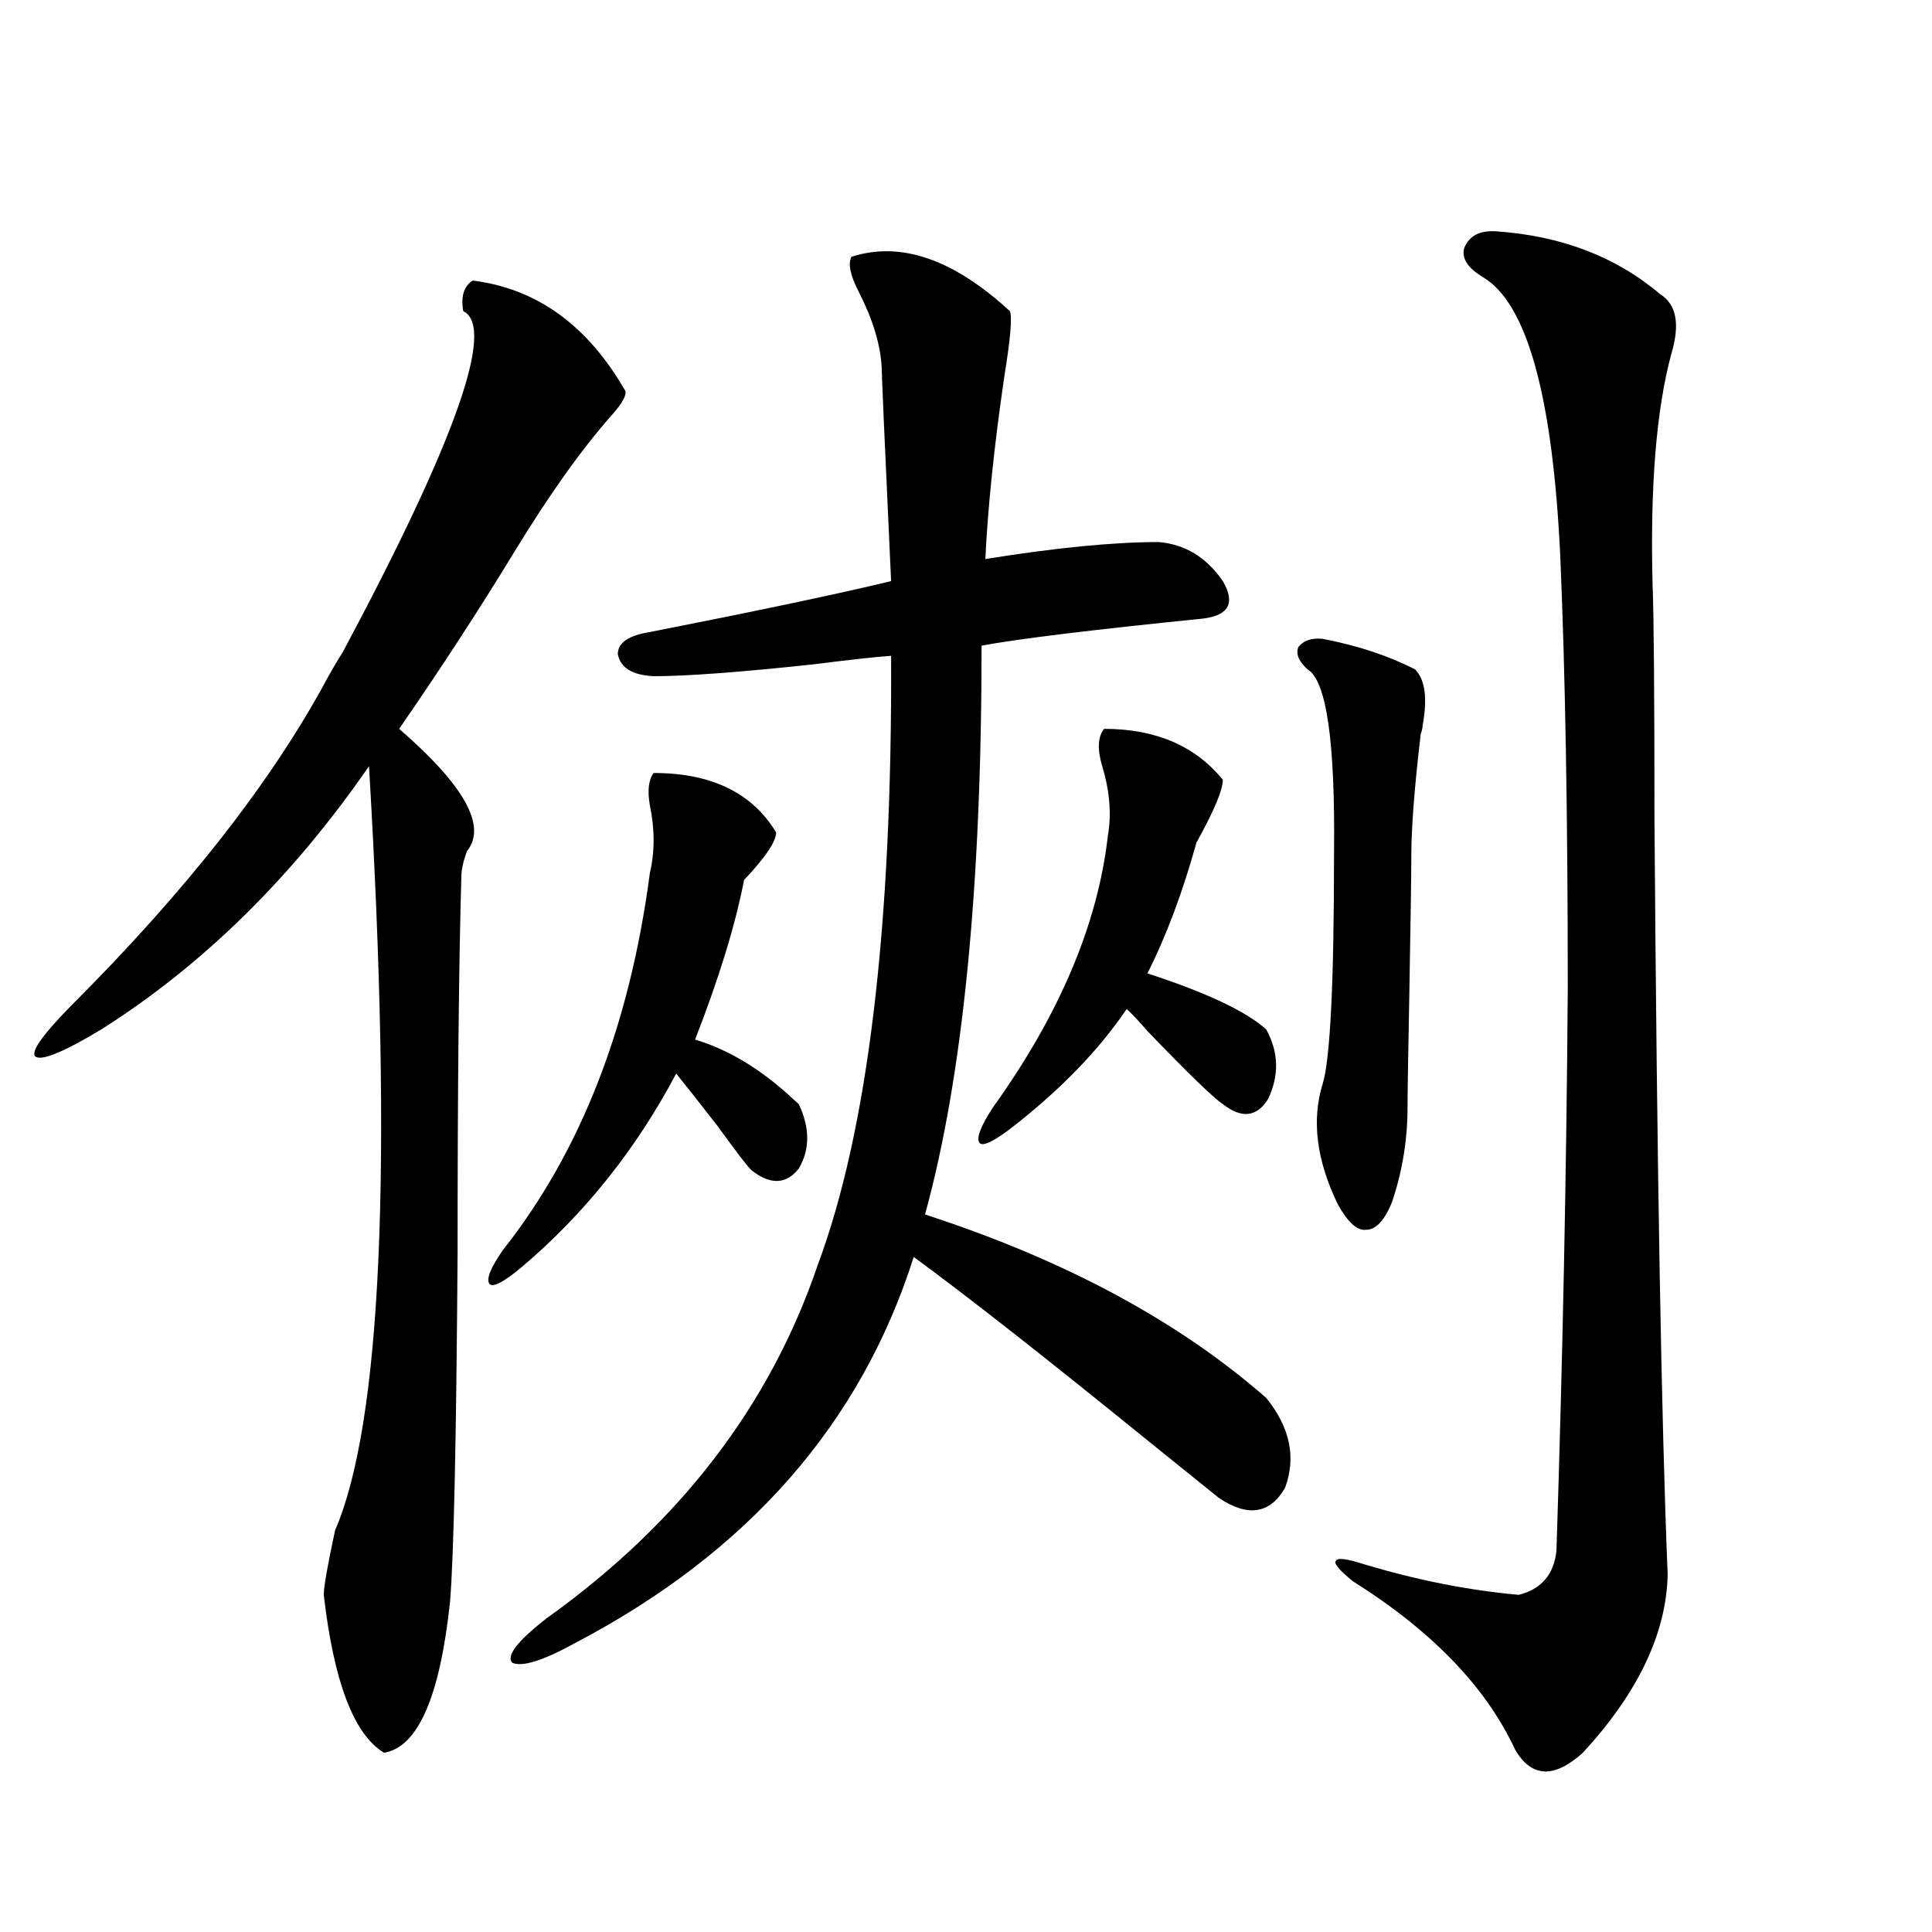 <?xml version="1.0" encoding="utf-8"?>
<!-- Generator: Adobe Illustrator 16.0.0, SVG Export Plug-In . SVG Version: 6.00 Build 0)  -->
<!DOCTYPE svg PUBLIC "-//W3C//DTD SVG 1.1//EN" "http://www.w3.org/Graphics/SVG/1.1/DTD/svg11.dtd">
<svg version="1.1" id="图层_1" xmlns="http://www.w3.org/2000/svg" xmlns:xlink="http://www.w3.org/1999/xlink" x="0px" y="0px"
	 width="1000px" height="1000px" viewBox="0 0 1000 1000" enable-background="new 0 0 1000 1000" xml:space="preserve">
<path d="M244.652,145.215c33.17,4.106,59.511,23.154,79.022,57.129c0.641,2.349-1.631,6.455-6.829,12.305
	c-15.609,17.578-32.529,41.309-50.73,71.191c-18.216,29.883-38.048,60.356-59.511,91.406c33.811,29.307,45.518,50.4,35.121,63.281
	c-1.951,5.273-2.927,9.668-2.927,13.184c-1.311,44.536-1.951,109.575-1.951,195.117c-0.655,96.104-1.951,156.157-3.902,180.176
	c-5.213,49.219-16.585,75.284-34.146,78.223c-15.609-9.379-26.021-36.625-31.219-81.738c0-4.092,1.951-15.229,5.854-33.398
	c24.055-55.659,29.908-187.495,17.561-395.508c-39.679,57.432-85.852,102.832-138.533,136.23
	c-19.512,11.729-30.898,16.411-34.146,14.063c-2.606-2.334,3.567-11.123,18.536-26.367
	c59.831-59.766,104.053-116.304,132.68-169.629c3.247-5.85,5.854-10.244,7.805-13.184c58.535-109.561,79.343-168.447,62.438-176.66
	C238.464,153.428,240.095,148.154,244.652,145.215z M338.309,400.098c29.908,0,51.051,10.259,63.413,30.762
	c0,4.697-5.533,12.896-16.585,24.609c-4.558,23.442-13.018,50.977-25.365,82.617c17.561,5.273,34.466,15.532,50.73,30.762
	c1.296,1.182,2.271,2.061,2.927,2.637c5.854,12.305,5.854,23.442,0,33.398c-6.509,8.213-14.634,8.501-24.39,0.879
	c-1.951-1.758-7.805-9.365-17.561-22.852c-9.115-11.714-16.265-20.791-21.463-27.246c-20.822,39.263-47.483,72.661-79.998,100.195
	c-9.115,7.622-14.634,10.547-16.585,8.789c-1.951-2.334,0.32-8.198,6.829-17.578c40.319-50.977,65.685-116.016,76.096-195.117
	c2.592-11.123,2.592-22.852,0-35.156C335.047,409.189,335.702,403.613,338.309,400.098z M440.745,132.91
	c25.365-8.198,52.682,1.182,81.949,28.125c1.296,2.939,0.32,14.365-2.927,34.277c-5.213,35.747-8.46,67.1-9.756,94.043
	c36.417-5.85,66.34-8.789,89.754-8.789c13.658,1.182,24.71,7.91,33.17,20.215c6.494,11.138,3.247,17.578-9.756,19.336
	c-57.895,5.864-96.263,10.547-115.119,14.063c0,125.396-9.756,223.545-29.268,294.434c72.193,23.442,131.049,55.083,176.581,94.922
	c12.348,15.244,15.609,30.762,9.756,46.582c-7.805,13.486-19.191,15.244-34.146,5.273c-5.854-4.683-18.216-14.639-37.072-29.883
	c-52.682-42.764-93.016-74.404-120.973-94.922c-27.316,86.133-85.531,152.642-174.63,199.512
	c-16.92,9.366-27.972,12.882-33.17,10.547c-3.262-3.516,2.592-11.137,17.561-22.852c68.932-49.219,115.76-110.151,140.484-182.813
	c26.006-69.722,38.688-174.902,38.048-315.527c-8.46,0.591-21.798,2.061-39.999,4.395c-38.383,4.106-66.02,6.152-82.925,6.152
	c-11.066-0.576-17.24-4.395-18.536-11.426c0-5.85,5.519-9.668,16.585-11.426c56.584-11.123,98.199-19.912,124.875-26.367
	c-3.262-70.313-4.878-107.227-4.878-110.742c-0.655-11.714-4.558-24.609-11.707-38.672
	C440.09,142.578,438.794,136.426,440.745,132.91z M571.474,377.246c26.661,0,47.148,8.789,61.462,26.367
	c0,5.273-4.558,16.123-13.658,32.52c-7.164,25.791-15.609,48.34-25.365,67.676c30.563,9.971,51.051,19.639,61.462,29.004
	c6.494,11.729,6.829,23.73,0.976,36.035c-5.854,9.38-13.658,10.259-23.414,2.637c-4.558-2.925-17.561-15.518-39.023-37.793
	c-4.558-5.273-8.14-9.077-10.731-11.426c-14.313,21.094-33.825,41.309-58.535,60.645c-9.756,7.622-15.609,10.547-17.561,8.789
	c-1.951-2.334,0.32-8.486,6.829-18.457c34.466-48.037,54.298-94.922,59.511-140.625c1.951-11.123,0.976-23.14-2.927-36.035
	C567.892,387.793,568.212,381.353,571.474,377.246z M684.642,330.664c18.201,3.516,34.146,8.789,47.804,15.82
	c5.198,5.273,6.494,14.941,3.902,29.004c0,1.182-0.335,2.637-0.976,4.395c-3.262,27.549-4.878,48.643-4.878,63.281
	c0,8.789-0.335,31.641-0.976,68.555c-0.655,33.398-0.976,53.916-0.976,61.523c0,16.411-2.606,32.52-7.805,48.34
	c-3.902,9.971-8.46,14.941-13.658,14.941c-4.558,0.591-9.436-3.804-14.634-13.184c-11.066-22.852-13.658-43.643-7.805-62.402
	c3.902-12.881,5.854-52.734,5.854-119.531c0.641-57.417-3.902-89.058-13.658-94.922c-4.558-4.092-6.188-7.91-4.878-11.426
	C674.551,331.543,678.788,330.088,684.642,330.664z M774.396,119.727c33.811,2.349,62.103,13.184,84.876,32.52
	c8.445,5.273,10.396,15.532,5.854,30.762c-7.805,28.716-11.066,68.555-9.756,119.531c0.641,15.82,0.976,56.25,0.976,121.289
	c1.296,181.055,3.567,311.436,6.829,391.113c-0.655,30.46-15.289,61.222-43.901,92.285c-14.969,13.473-26.676,12.882-35.121-1.758
	c-14.969-32.23-42.926-61.234-83.9-87.012c-7.164-5.85-10.091-9.365-8.78-10.547c0.641-1.758,5.519-1.167,14.634,1.758
	c27.316,8.213,53.978,13.486,79.998,15.82c11.707-2.925,18.201-10.547,19.512-22.852c3.247-100.195,5.198-197.163,5.854-290.918
	c0-89.648-1.311-164.355-3.902-224.121c-3.902-82.617-17.24-130.654-39.999-144.141c-7.805-4.683-11.066-9.668-9.756-14.941
	C760.402,122.075,765.936,119.15,774.396,119.727z"/>
</svg>
